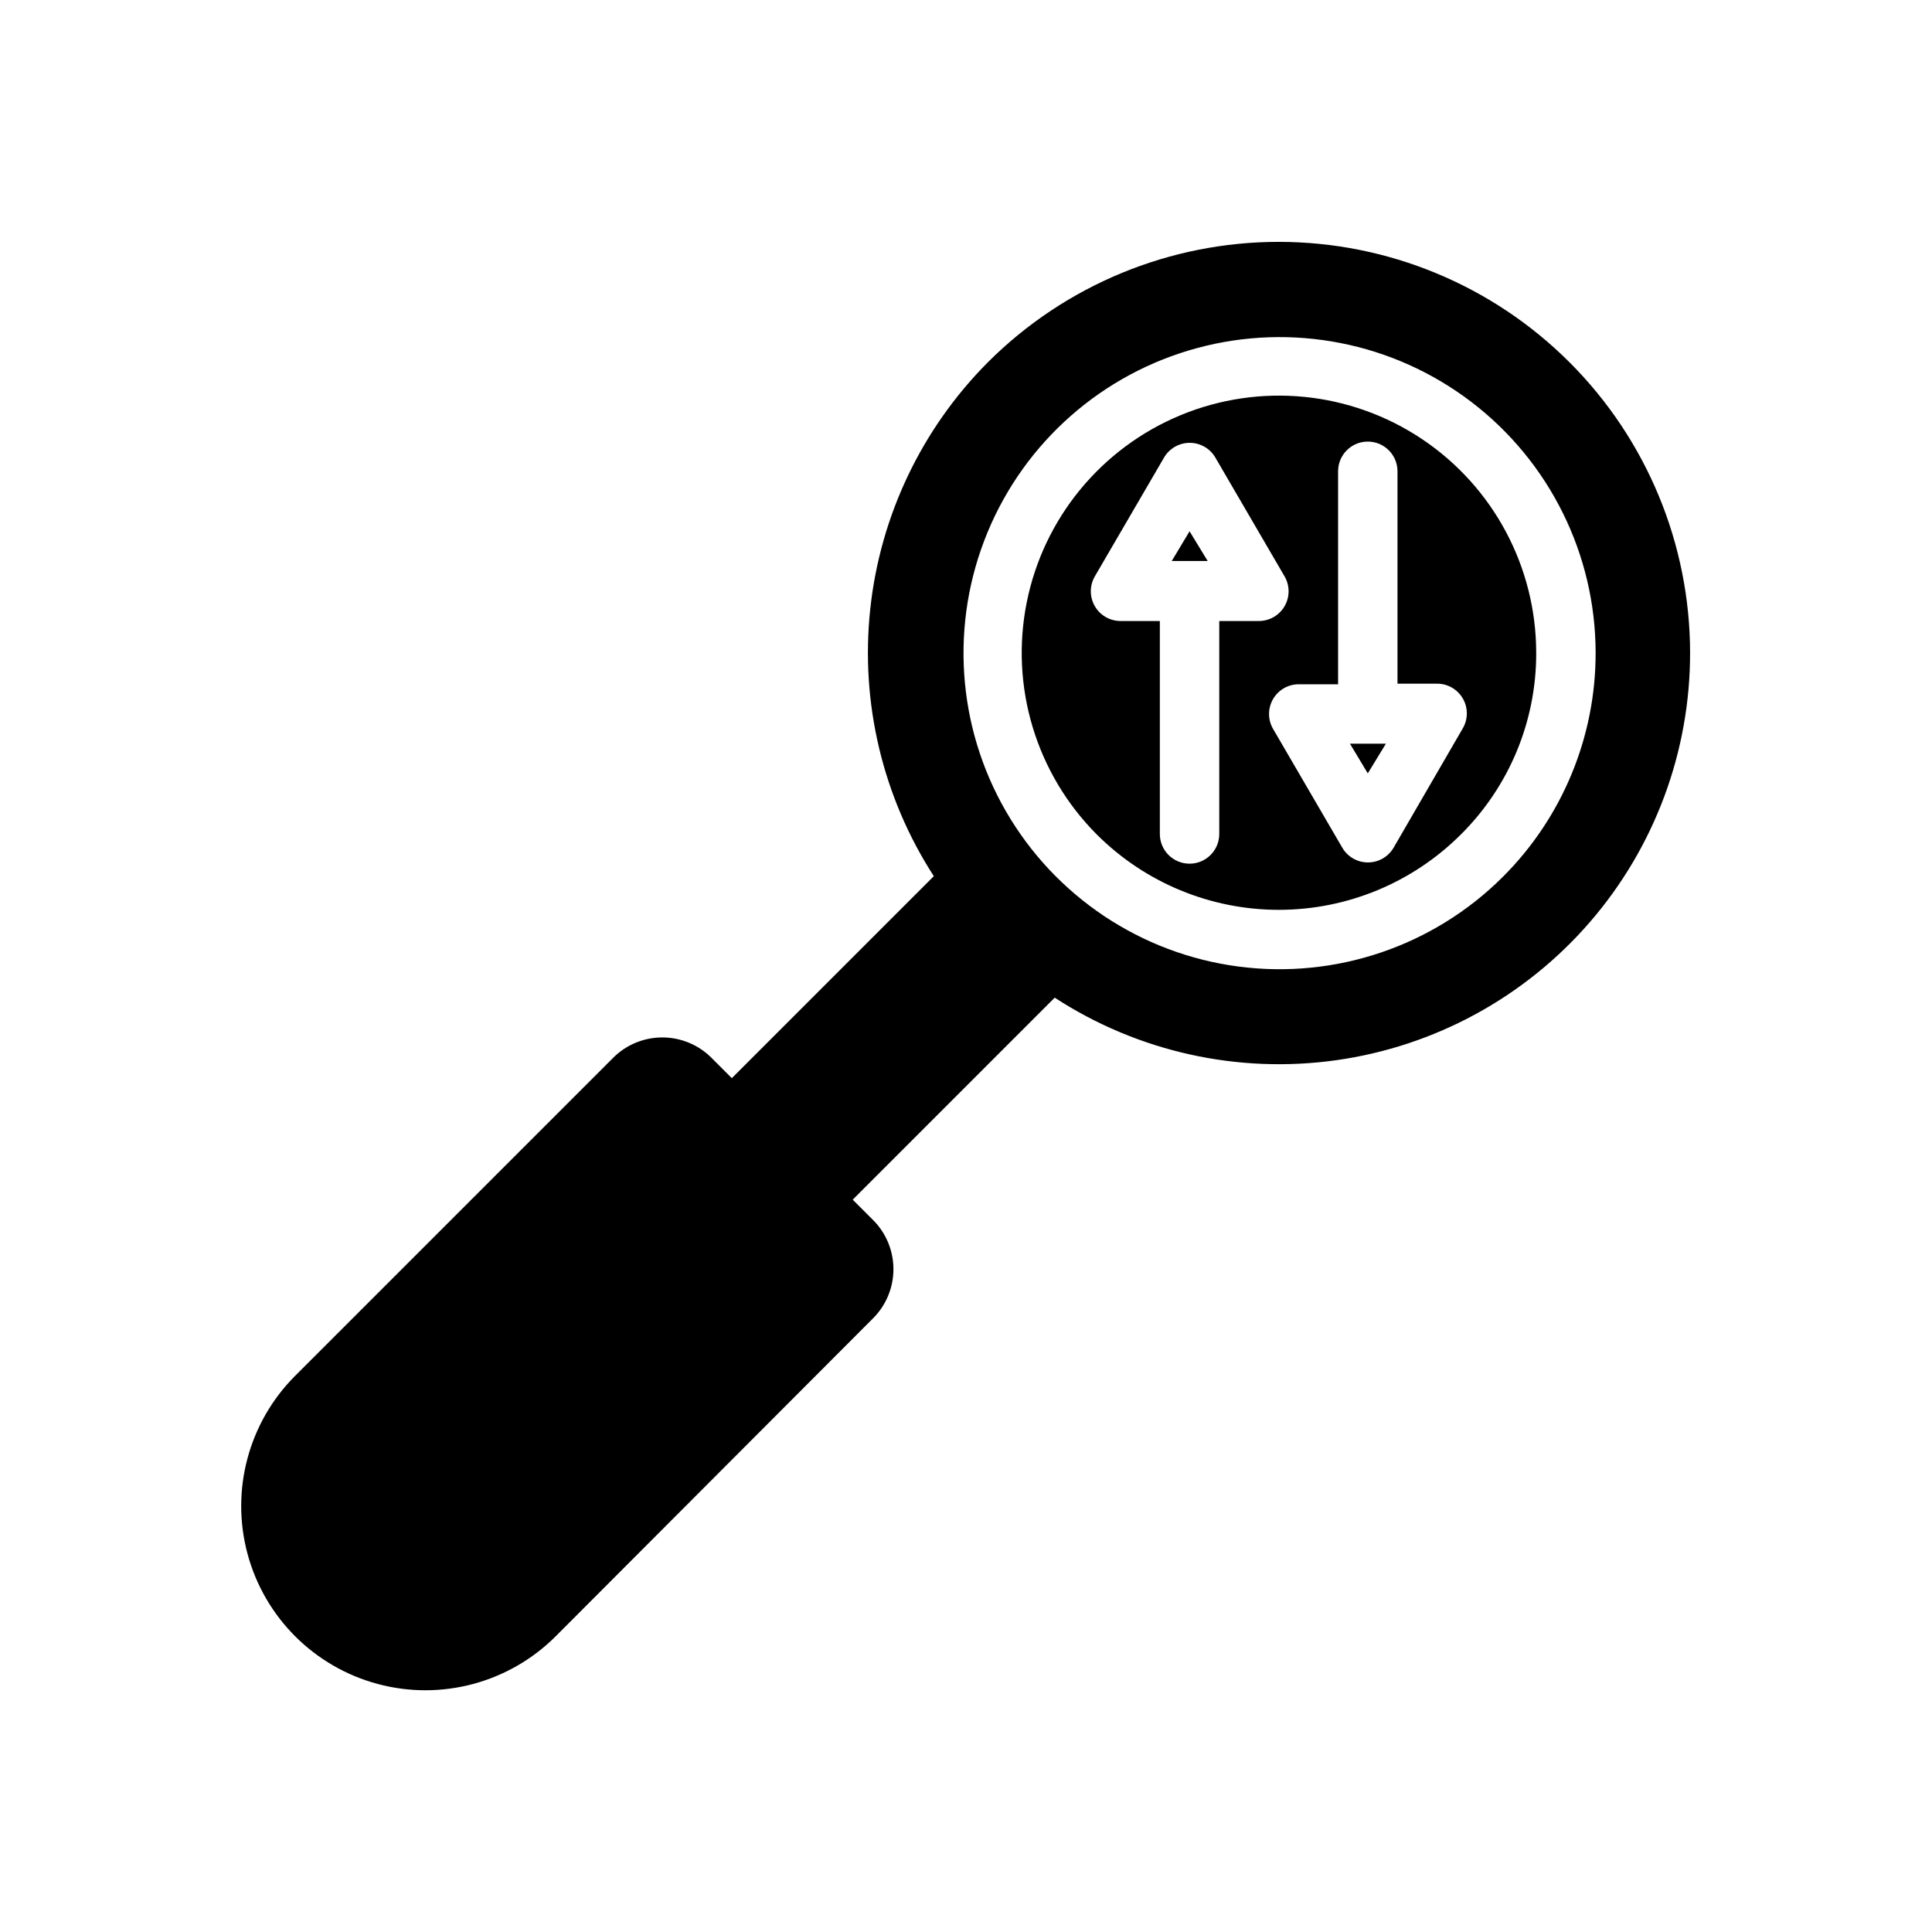 <?xml version="1.0" encoding="UTF-8"?>
<!-- Uploaded to: ICON Repo, www.svgrepo.com, Generator: ICON Repo Mixer Tools -->
<svg width="800px" height="800px" version="1.1" viewBox="144 144 512 512" xmlns="http://www.w3.org/2000/svg">
 <defs>
  <clipPath id="a">
   <path d="m148.09 148.09h452.91v503.81h-452.91z"/>
  </clipPath>
 </defs>
 <g clip-path="url(#a)">
  <path d="m-1527.5-876.77h25.426v25.113h-25.191zm-68.879 86.594h25.191v-25.426h-25.426zm69.117-122.02h25.191l-0.004-26.059h-25.426zm-69.121 60.535h25.191v-25.426h-25.426zm69.117 61.008h25.191v-25.426h-25.426zm-138.23-122.02h25.191v-25.586h-25.426zm217.66-173.89v327.48h0.004c-0.023 4.586-1.852 8.98-5.098 12.223-3.242 3.242-7.637 5.074-12.223 5.094h-237.26c-4.586-0.02-8.98-1.852-12.223-5.094-3.242-3.242-5.074-7.637-5.098-12.223v-327.48c0.023-4.586 1.855-8.98 5.098-12.223 3.242-3.242 7.637-5.074 12.223-5.094h237.26c4.641 0.02 9.082 1.895 12.336 5.203 3.254 3.312 5.047 7.789 4.984 12.43zm-176.73 270.25h0.004c0-4.176-1.66-8.18-4.613-11.133s-6.957-4.609-11.133-4.609h-25.664 0.004c-4.176 0-8.184 1.656-11.133 4.609-2.953 2.953-4.613 6.957-4.613 11.133v25.664c0 4.176 1.66 8.18 4.613 11.133 2.949 2.953 6.957 4.609 11.133 4.609h25.664-0.004c4.176 0 8.18-1.656 11.133-4.609s4.613-6.957 4.613-11.133zm0-61.008h0.004c0-4.176-1.66-8.18-4.613-11.133s-6.957-4.609-11.133-4.609h-25.664 0.004c-4.176 0-8.184 1.656-11.133 4.609-2.953 2.953-4.613 6.957-4.613 11.133v25.664c0 4.176 1.66 8.18 4.613 11.133 2.949 2.953 6.957 4.609 11.133 4.609h25.664-0.004c4.176 0 8.18-1.656 11.133-4.609s4.613-6.957 4.613-11.133zm0-61.008h0.004c0-4.176-1.66-8.18-4.613-11.133s-6.957-4.609-11.133-4.609h-25.664 0.004c-4.176 0-8.184 1.656-11.133 4.609-2.953 2.953-4.613 6.957-4.613 11.133v25.664c0 4.176 1.66 8.18 4.613 11.133 2.949 2.953 6.957 4.609 11.133 4.609h25.664-0.004c4.176 0 8.18-1.656 11.133-4.609s4.613-6.957 4.613-11.133zm69.117 122.02c0-4.176-1.656-8.18-4.609-11.133-2.953-2.953-6.957-4.609-11.133-4.609h-25.664c-4.176 0-8.18 1.656-11.133 4.609s-4.609 6.957-4.609 11.133v25.664c0 4.176 1.656 8.18 4.609 11.133s6.957 4.609 11.133 4.609h25.664c4.176 0 8.18-1.656 11.133-4.609 2.953-2.953 4.609-6.957 4.609-11.133zm0-61.008c0-4.176-1.656-8.18-4.609-11.133-2.953-2.953-6.957-4.609-11.133-4.609h-25.664c-4.176 0-8.18 1.656-11.133 4.609s-4.609 6.957-4.609 11.133v25.664c0 4.176 1.656 8.18 4.609 11.133s6.957 4.609 11.133 4.609h25.664c4.176 0 8.18-1.656 11.133-4.609 2.953-2.953 4.609-6.957 4.609-11.133zm0-61.008c0-4.176-1.656-8.18-4.609-11.133-2.953-2.953-6.957-4.609-11.133-4.609h-25.664c-4.176 0-8.18 1.656-11.133 4.609s-4.609 6.957-4.609 11.133v25.664c0 4.176 1.656 8.18 4.609 11.133s6.957 4.609 11.133 4.609h25.664c4.176 0 8.18-1.656 11.133-4.609 2.953-2.953 4.609-6.957 4.609-11.133zm69.117 122.02c0-4.176-1.656-8.18-4.609-11.133s-6.957-4.609-11.133-4.609h-25.664c-4.176 0-8.18 1.656-11.133 4.609-2.953 2.953-4.609 6.957-4.609 11.133v25.664c0 4.176 1.656 8.18 4.609 11.133 2.953 2.953 6.957 4.609 11.133 4.609h25.664c4.176 0 8.18-1.656 11.133-4.609s4.609-6.957 4.609-11.133zm0-61.008c0-4.176-1.656-8.18-4.609-11.133s-6.957-4.609-11.133-4.609h-25.664c-4.176 0-8.18 1.656-11.133 4.609-2.953 2.953-4.609 6.957-4.609 11.133v25.664c0 4.176 1.656 8.18 4.609 11.133 2.953 2.953 6.957 4.609 11.133 4.609h25.664c4.176 0 8.18-1.656 11.133-4.609s4.609-6.957 4.609-11.133zm0-61.008c0-4.176-1.656-8.18-4.609-11.133s-6.957-4.609-11.133-4.609h-25.664c-4.176 0-8.18 1.656-11.133 4.609-2.953 2.953-4.609 6.957-4.609 11.133v25.664c0 4.176 1.656 8.18 4.609 11.133 2.953 2.953 6.957 4.609 11.133 4.609h25.664c4.176 0 8.18-1.656 11.133-4.609s4.609-6.957 4.609-11.133zm12.121-108.55h0.004c-0.023-4.684-1.898-9.168-5.215-12.473-3.32-3.305-7.812-5.16-12.5-5.16h-183.73 0.004c-4.684 0-9.18 1.855-12.496 5.16-3.32 3.305-5.195 7.789-5.215 12.473v47.23c0.02 4.684 1.895 9.172 5.215 12.473 3.316 3.305 7.812 5.16 12.496 5.16h183.73-0.004c4.688 0 9.18-1.855 12.5-5.16 3.316-3.301 5.191-7.789 5.215-12.473zm-122.17 133.82h25.191v-25.191h-25.426zm106.43-133.82v47.23c-0.043 1.059-0.91 1.891-1.969 1.891h-183.73 0.004c-1.059 0-1.926-0.832-1.969-1.891v-47.23c0.043-1.055 0.91-1.891 1.969-1.891h183.73-0.004c0.566-0.004 1.105 0.234 1.484 0.656 0.375 0.422 0.555 0.988 0.484 1.547zm-55.105 23.617h0.004c0-2.09-0.832-4.09-2.309-5.566s-3.477-2.309-5.566-2.309h-108.24 0.004c-4.348 0-7.871 3.527-7.871 7.875 0 2.086 0.828 4.09 2.305 5.566 1.477 1.473 3.477 2.305 5.566 2.305h108.24-0.004c4.262 0.09 7.82-3.223 8.031-7.481zm46.207 0h0.004c0-2.09-0.828-4.09-2.305-5.566-1.477-1.477-3.481-2.309-5.566-2.309h-27.555c-4.348 0-7.871 3.527-7.871 7.875 0 2.086 0.832 4.09 2.305 5.566 1.477 1.473 3.481 2.305 5.566 2.305h27.555c4.258 0.09 7.816-3.223 8.027-7.481zm-166.81 232.54h25.191v-25.426h-25.426zm0-61.008h25.191v-25.426h-25.426zm932.76-204.67 0.004 267.73c0.086 7.766-6.094 14.152-13.855 14.324h-123.91v6.852c0 4.383-1.742 8.586-4.84 11.688-3.102 3.102-7.309 4.844-11.691 4.844h-208.53c-4.371-0.023-8.555-1.773-11.637-4.871s-4.812-7.289-4.812-11.66v-309.37c0-4.371 1.73-8.562 4.812-11.664 3.082-3.098 7.266-4.848 11.637-4.867h208.85c4.383 0 8.586 1.742 11.688 4.84 3.102 3.102 4.844 7.305 4.844 11.691v6.926h123.91-0.004c7.469 0.164 13.492 6.156 13.699 13.621zm-293.79 233.8 0.004-0.004c0-3.926-1.559-7.688-4.336-10.465-2.773-2.773-6.539-4.336-10.465-4.336h-22.277c-3.926 0-7.688 1.562-10.465 4.336-2.773 2.777-4.332 6.539-4.332 10.465v24.719c0 3.926 1.559 7.688 4.332 10.465 2.777 2.773 6.539 4.332 10.465 4.332h22.277c3.926 0 7.691-1.559 10.465-4.332 2.777-2.777 4.336-6.539 4.336-10.465zm0-57.543 0.004-0.004c0-3.926-1.559-7.691-4.336-10.465-2.773-2.777-6.539-4.336-10.465-4.336h-22.277c-3.926 0-7.688 1.559-10.465 4.336-2.773 2.773-4.332 6.539-4.332 10.465v24.719-0.004c0 3.926 1.559 7.691 4.332 10.465 2.777 2.777 6.539 4.336 10.465 4.336h22.277c3.926 0 7.691-1.559 10.465-4.336 2.777-2.773 4.336-6.539 4.336-10.465zm0-57.543 0.004-0.008c0-3.926-1.559-7.688-4.336-10.465-2.773-2.773-6.539-4.332-10.465-4.332h-22.277c-3.926 0-7.688 1.559-10.465 4.332-2.773 2.777-4.332 6.539-4.332 10.465v24.719c0 3.926 1.559 7.691 4.332 10.465 2.777 2.777 6.539 4.336 10.465 4.336h22.277c3.922-0.023 7.672-1.586 10.445-4.359 2.769-2.769 4.336-6.523 4.356-10.441zm61.008 115.09 0.004-0.008c0-3.926-1.559-7.688-4.336-10.465-2.773-2.773-6.539-4.336-10.465-4.336h-22.277c-3.922 0-7.688 1.562-10.465 4.336-2.773 2.777-4.332 6.539-4.332 10.465v24.719c0 3.926 1.559 7.688 4.332 10.465 2.777 2.773 6.543 4.332 10.465 4.332h22.277c3.926 0 7.691-1.559 10.465-4.332 2.777-2.777 4.336-6.539 4.336-10.465zm0-57.543 0.004-0.008c0-3.926-1.559-7.691-4.336-10.465-2.773-2.777-6.539-4.336-10.465-4.336h-22.277c-3.922 0-7.688 1.559-10.465 4.336-2.773 2.773-4.332 6.539-4.332 10.465v24.719-0.004c0 3.926 1.559 7.691 4.332 10.465 2.777 2.777 6.543 4.336 10.465 4.336h22.277c3.926 0 7.691-1.559 10.465-4.336 2.777-2.773 4.336-6.539 4.336-10.465zm0-57.543 0.004-0.012c0-3.926-1.559-7.688-4.336-10.465-2.773-2.773-6.539-4.332-10.465-4.332h-22.277c-3.922 0-7.688 1.559-10.465 4.332-2.773 2.777-4.332 6.539-4.332 10.465v24.719c0.02 3.918 1.586 7.672 4.356 10.441 2.773 2.773 6.523 4.336 10.441 4.359h22.277c3.926 0 7.691-1.559 10.465-4.336 2.777-2.773 4.336-6.539 4.336-10.465zm61.008 115.09 0.004-0.012c0-3.926-1.559-7.688-4.332-10.465-2.777-2.773-6.543-4.336-10.465-4.336h-22.199c-3.934 0-7.707 1.559-10.496 4.332-2.785 2.773-4.363 6.535-4.383 10.469v24.719c0.02 3.93 1.598 7.695 4.383 10.469 2.789 2.773 6.562 4.328 10.496 4.328h22.199c3.922 0 7.688-1.559 10.465-4.332 2.773-2.777 4.332-6.539 4.332-10.465zm0-57.543 0.004-0.012c0-3.926-1.559-7.691-4.332-10.465-2.777-2.777-6.543-4.336-10.465-4.336h-22.199c-3.934 0-7.707 1.555-10.496 4.328-2.785 2.773-4.363 6.539-4.383 10.473v24.719-0.004c0.02 3.934 1.598 7.699 4.383 10.473 2.789 2.773 6.562 4.328 10.496 4.328h22.199c3.922 0 7.688-1.559 10.465-4.336 2.773-2.773 4.332-6.539 4.332-10.465zm0-57.543 0.004-0.016c0-3.926-1.559-7.688-4.332-10.465-2.777-2.773-6.543-4.332-10.465-4.332h-22.199c-3.934 0-7.707 1.555-10.496 4.328-2.785 2.773-4.363 6.539-4.383 10.469v24.719c0.02 3.934 1.598 7.695 4.383 10.469 2.789 2.773 6.562 4.332 10.496 4.332h22.199c3.922 0 7.688-1.559 10.465-4.336 2.773-2.773 4.332-6.539 4.332-10.465zm10.707-102.34 0.004-0.016c0-4.461-1.777-8.738-4.938-11.883-3.164-3.148-7.449-4.906-11.91-4.883h-161.3c-4.461-0.023-8.746 1.734-11.906 4.883-3.164 3.144-4.941 7.422-4.941 11.883v45.266c-0.105 4.527 1.625 8.906 4.801 12.141 3.172 3.231 7.516 5.043 12.047 5.019h161.61c4.461 0.02 8.746-1.738 11.906-4.883 3.164-3.148 4.941-7.426 4.941-11.887zm145.32-14.719h-122.02v34.242h108.55l0.004-0.016c2.09 0 4.09 0.828 5.566 2.305 1.477 1.477 2.305 3.481 2.305 5.566 0 2.09-0.828 4.09-2.305 5.566-1.477 1.477-3.477 2.305-5.566 2.305h-108.55v29.207h108.55c2.09 0 4.09 0.828 5.566 2.305 1.477 1.477 2.305 3.481 2.305 5.566 0 2.09-0.828 4.09-2.305 5.566-1.477 1.477-3.477 2.305-5.566 2.305h-108.55v29.441h108.55c2.09 0 4.09 0.832 5.566 2.309 1.477 1.477 2.305 3.477 2.305 5.566 0 2.086-0.828 4.09-2.305 5.566-1.477 1.477-3.477 2.305-5.566 2.305h-108.55v29.207h108.55v-0.004c2.09 0 4.09 0.832 5.566 2.309 1.477 1.477 2.305 3.477 2.305 5.566 0 2.086-0.828 4.09-2.305 5.566-1.477 1.477-3.477 2.305-5.566 2.305h-108.55v29.207h108.55v-0.004c2.09 0 4.09 0.832 5.566 2.309 1.477 1.477 2.305 3.477 2.305 5.566 0 2.086-0.828 4.09-2.305 5.566-1.477 1.477-3.477 2.305-5.566 2.305h-108.55v34.32h122.02zm500.03 255.53h20.625v-22.75h-20.625zm-122.88-57.168h20.625v-22.672h-20.625zm122.96 0h20.625v-22.672h-20.625zm-61.48 57.387h20.625v-22.75h-20.625zm0-114.7h20.625v-22.672h-20.625zm0 57.309h20.625v-22.672h-20.625zm-61.48-57.309h20.625v-22.672h-20.625zm193.5-162.87v308.11c0 4.371-1.73 8.562-4.816 11.66-3.082 3.098-7.266 4.852-11.637 4.871h-210.34c-4.387 0-8.59-1.742-11.691-4.844-3.098-3.098-4.84-7.305-4.84-11.688v-308.11c0-4.383 1.742-8.586 4.84-11.688 3.102-3.102 7.305-4.844 11.691-4.844h210.42c4.371 0.023 8.555 1.773 11.641 4.871 3.082 3.098 4.812 7.289 4.812 11.66zm-157.44 253.95v-0.004c0-3.934-1.555-7.703-4.328-10.492-2.773-2.789-6.539-4.363-10.473-4.387h-22.039c-3.961-0.02-7.766 1.539-10.574 4.332-2.805 2.789-4.383 6.586-4.383 10.547v24.48c0 3.949 1.566 7.731 4.356 10.523 2.793 2.789 6.574 4.356 10.523 4.356h22.434c3.934-0.02 7.695-1.598 10.469-4.383 2.773-2.789 4.332-6.562 4.332-10.496zm0-57.387v-0.004c0-3.926-1.559-7.691-4.336-10.465-2.773-2.777-6.539-4.336-10.465-4.336h-22.039c-3.945-0.02-7.738 1.527-10.543 4.305-2.805 2.773-4.394 6.551-4.414 10.496v24.562-0.004c0.02 3.934 1.598 7.699 4.383 10.473 2.789 2.773 6.562 4.328 10.496 4.328h22.434c3.926 0 7.691-1.559 10.465-4.336 2.777-2.773 4.336-6.539 4.336-10.465zm0-57.309v-0.004c0-3.926-1.559-7.688-4.336-10.465-2.773-2.777-6.539-4.336-10.465-4.336h-22.039c-3.945-0.02-7.738 1.527-10.543 4.305-2.805 2.773-4.394 6.551-4.414 10.496v24.562c0.02 3.93 1.598 7.695 4.383 10.469 2.789 2.773 6.562 4.328 10.496 4.328h22.434c3.926 0 7.691-1.559 10.465-4.336 2.777-2.773 4.336-6.539 4.336-10.461zm61.48 114.7v-0.004c0-3.934-1.555-7.703-4.328-10.492-2.773-2.789-6.539-4.363-10.473-4.387h-22.434c-3.945 0-7.731 1.566-10.52 4.359-2.793 2.789-4.359 6.574-4.359 10.52v24.48c0 3.949 1.566 7.731 4.359 10.523 2.789 2.789 6.574 4.356 10.52 4.356h22.434c3.934-0.02 7.699-1.598 10.473-4.383 2.773-2.789 4.328-6.562 4.328-10.496zm0-57.387v-0.004c0-3.926-1.559-7.691-4.336-10.465-2.773-2.777-6.539-4.336-10.465-4.336h-22.434c-3.934 0-7.703 1.559-10.492 4.332-2.789 2.773-4.363 6.535-4.387 10.469v24.562-0.004c0.023 3.934 1.598 7.699 4.387 10.473 2.789 2.773 6.559 4.328 10.492 4.328h22.434c3.926 0 7.691-1.559 10.465-4.336 2.777-2.773 4.336-6.539 4.336-10.465zm0-57.309v-0.004c0-3.926-1.559-7.688-4.336-10.465-2.773-2.777-6.539-4.336-10.465-4.336h-22.434c-3.934 0-7.703 1.559-10.492 4.332-2.789 2.773-4.363 6.535-4.387 10.469v24.562c0.023 3.93 1.598 7.695 4.387 10.469 2.789 2.773 6.559 4.328 10.492 4.328h22.434c3.926 0 7.691-1.559 10.465-4.336 2.777-2.773 4.336-6.539 4.336-10.461zm61.48 114.7v-0.004c0-3.934-1.555-7.703-4.328-10.492-2.773-2.789-6.539-4.363-10.473-4.387h-22.516 0.004c-3.934 0.023-7.695 1.598-10.469 4.387-2.773 2.789-4.332 6.559-4.332 10.492v24.48c0 3.934 1.559 7.707 4.332 10.496 2.773 2.785 6.535 4.363 10.469 4.383h22.516-0.004c3.934-0.02 7.699-1.598 10.473-4.383 2.773-2.789 4.328-6.562 4.328-10.496zm0-57.387v-0.004c0-3.926-1.559-7.691-4.336-10.465-2.773-2.777-6.539-4.336-10.465-4.336h-22.516 0.004c-3.926 0-7.691 1.559-10.465 4.336-2.777 2.773-4.336 6.539-4.336 10.465v24.562-0.004c0 3.926 1.559 7.691 4.336 10.465 2.773 2.777 6.539 4.336 10.465 4.336h22.516-0.004c3.926 0 7.691-1.559 10.465-4.336 2.777-2.773 4.336-6.539 4.336-10.465zm0-57.309v-0.004c0-3.926-1.559-7.688-4.336-10.465-2.773-2.777-6.539-4.336-10.465-4.336h-22.516 0.004c-3.926 0-7.691 1.559-10.465 4.336-2.777 2.777-4.336 6.539-4.336 10.465v24.562c0 3.922 1.559 7.688 4.336 10.461 2.773 2.777 6.539 4.336 10.465 4.336h22.516-0.004c3.922-0.02 7.672-1.586 10.445-4.356 2.769-2.773 4.336-6.523 4.356-10.441zm10.707-102.34v-0.004c-0.02-4.367-1.742-8.555-4.801-11.668-3.055-3.117-7.207-4.918-11.574-5.019h-162.87c-4.469 0-8.754 1.773-11.914 4.934-3.156 3.156-4.934 7.441-4.934 11.91v44.949c-0.02 4.481 1.746 8.789 4.906 11.965 3.164 3.176 7.461 4.961 11.941 4.961h162.87c4.461 0 8.738-1.777 11.883-4.938 3.148-3.164 4.906-7.449 4.887-11.91zm-15.742 0v44.949l-0.004-0.004c0.004 0.578-0.445 1.059-1.023 1.102h-162.48c-0.609 0-1.102-0.492-1.102-1.102v-44.949c0-0.609 0.492-1.102 1.102-1.102h162.87c0.379-0.047 0.75 0.125 0.965 0.438 0.215 0.312 0.238 0.723 0.059 1.059zm-47.23 22.434-0.004-0.004c0-2.086-0.828-4.09-2.305-5.566-1.477-1.477-3.481-2.305-5.566-2.305h-95.645c-4.348 0-7.875 3.523-7.875 7.871 0 2.09 0.832 4.09 2.309 5.566 1.473 1.477 3.477 2.309 5.566 2.309h96.195c4.258 0 7.742-3.383 7.871-7.637zm41.094 0-0.008-0.004c0-2.086-0.828-4.09-2.305-5.566-1.477-1.477-3.477-2.305-5.566-2.305h-24.48c-4.348 0-7.871 3.523-7.871 7.871 0 2.09 0.828 4.09 2.305 5.566 1.477 1.477 3.477 2.309 5.566 2.309h24.48c2.141 0.148 4.25-0.582 5.844-2.023 1.59-1.441 2.519-3.469 2.582-5.613zm-147.84 218.21h20.625v-22.75h-20.625zm122.96-114.7h20.625v-22.672h-20.625zm147.21-118.08v199.71c0.016 1.328-0.336 2.637-1.023 3.777l-24.48 44.398c-1.391 2.477-4.008 4.008-6.848 4.016-2.871 0.023-5.523-1.516-6.93-4.016l-24.402-44.164c-0.625-1.16-0.953-2.457-0.945-3.777v-199.71 0.004c-0.168-8.758 3.144-17.223 9.211-23.539 6.062-6.316 14.387-9.969 23.145-10.156 8.734 0.207 17.035 3.856 23.094 10.152 6.059 6.293 9.387 14.727 9.258 23.461zm-48.414-4.41 0.004 0.004c10.312 4.094 21.801 4.094 32.117 0-0.75-3.688-2.703-7.019-5.551-9.469-2.852-2.453-6.438-3.887-10.195-4.074-3.871 0.074-7.606 1.477-10.57 3.969-2.965 2.492-4.984 5.926-5.723 9.73zm-0.551 198.85c2.84 0.969 5.766 1.656 8.738 2.047v-182.39c-2.961-0.41-5.883-1.07-8.738-1.965zm25.113 17.949c-2.82 0.34-5.66 0.523-8.5 0.551-2.844-0.027-5.68-0.211-8.504-0.551l8.5 15.352zm7.871-200.27v0.004c-2.852 0.895-5.773 1.555-8.738 1.965v182.39c2.973-0.402 5.898-1.086 8.738-2.047zm428.32 105.8h20.625v-22.672h-20.309zm61.402 114.62h20.625v-22.672h-20.309zm-61.402-57.309h20.625v-22.672h-20.309zm-61.48 57.309h20.625v-22.672h-20.309zm122.88-57.309h20.625v-22.672h-20.309zm-122.88 0h20.625v-22.672h-20.309zm61.48 57.309h20.625v-22.672h-20.309zm-61.48-114.62h20.625v-22.672h-20.309zm122.88 0h20.625v-22.672h-20.309zm70.848-162.87v308.11c0 4.383-1.738 8.586-4.84 11.688-3.102 3.102-7.305 4.844-11.691 4.844h-210.34c-4.375-0.023-8.57-1.77-11.664-4.867-3.098-3.094-4.844-7.289-4.867-11.664v-308.11c0.023-4.379 1.77-8.57 4.867-11.668 3.094-3.094 7.289-4.844 11.664-4.863h210.42c4.41 0 8.641 1.762 11.742 4.898 3.106 3.133 4.828 7.379 4.789 11.789zm-157.44 253.95h0.004c0-3.934-1.559-7.707-4.332-10.492-2.773-2.789-6.535-4.367-10.469-4.387h-22.121c-3.93 0.02-7.695 1.598-10.469 4.387-2.773 2.785-4.328 6.559-4.328 10.492v24.48c0 3.926 1.559 7.691 4.332 10.465 2.777 2.777 6.539 4.336 10.465 4.336h22.516c3.926 0 7.688-1.559 10.465-4.336 2.773-2.773 4.332-6.539 4.332-10.465zm0-57.387h0.004c0-3.926-1.559-7.691-4.336-10.465-2.777-2.777-6.539-4.336-10.465-4.336h-22.121c-3.926 0-7.688 1.559-10.465 4.336-2.773 2.773-4.332 6.539-4.332 10.465v24.562-0.004c0 3.926 1.559 7.691 4.332 10.465 2.777 2.777 6.539 4.336 10.465 4.336h22.516c3.926 0 7.688-1.559 10.465-4.336 2.773-2.773 4.332-6.539 4.332-10.465zm0-57.309h0.004c0-3.926-1.559-7.691-4.336-10.465-2.777-2.777-6.539-4.336-10.465-4.336h-22.121c-3.926 0-7.688 1.559-10.465 4.336-2.773 2.773-4.332 6.539-4.332 10.465v24.562-0.004c0 3.926 1.559 7.691 4.332 10.465 2.777 2.777 6.539 4.336 10.465 4.336h22.516c3.926 0 7.688-1.559 10.465-4.336 2.773-2.773 4.332-6.539 4.332-10.465zm61.48 114.7h0.004c0-3.945-1.57-7.731-4.359-10.523-2.789-2.789-6.574-4.356-10.52-4.356h-22.043c-3.93 0.02-7.695 1.598-10.469 4.387-2.773 2.785-4.328 6.559-4.328 10.492v24.48c0 3.926 1.559 7.691 4.332 10.465 2.777 2.777 6.539 4.336 10.465 4.336h22.438c3.93 0 7.703-1.559 10.492-4.332 2.785-2.773 4.363-6.535 4.383-10.469zm0-57.387h0.004c-0.023-3.934-1.598-7.699-4.387-10.473-2.789-2.773-6.559-4.328-10.492-4.328h-22.043c-3.926 0-7.688 1.559-10.465 4.336-2.773 2.773-4.332 6.539-4.332 10.465v24.562-0.004c0 3.926 1.559 7.691 4.332 10.465 2.777 2.777 6.539 4.336 10.465 4.336h22.438c3.93 0 7.703-1.559 10.492-4.332 2.785-2.773 4.363-6.535 4.383-10.469zm0-57.309h0.004c-0.023-3.934-1.598-7.699-4.387-10.473-2.789-2.769-6.559-4.328-10.492-4.328h-22.043c-3.926 0-7.688 1.559-10.465 4.336-2.773 2.773-4.332 6.539-4.332 10.465v24.562-0.004c0 3.926 1.559 7.691 4.332 10.465 2.777 2.777 6.539 4.336 10.465 4.336h22.438c3.93 0 7.703-1.559 10.492-4.332 2.785-2.773 4.363-6.535 4.383-10.469zm61.402 114.7h0.004c0-3.934-1.559-7.707-4.332-10.492-2.773-2.789-6.535-4.367-10.469-4.387h-22.043c-3.945 0-7.731 1.566-10.52 4.356-2.789 2.793-4.359 6.578-4.359 10.523v24.48c0.023 3.934 1.598 7.695 4.387 10.469 2.789 2.773 6.562 4.332 10.492 4.332h22.438c3.922 0 7.688-1.559 10.465-4.336 2.773-2.773 4.332-6.539 4.332-10.465zm0-57.387h0.004c0-3.926-1.562-7.691-4.336-10.465-2.777-2.777-6.539-4.336-10.465-4.336h-22.043c-3.93 0-7.703 1.555-10.492 4.328-2.789 2.773-4.363 6.539-4.387 10.473v24.562-0.004c0.023 3.934 1.598 7.695 4.387 10.469 2.789 2.773 6.562 4.332 10.492 4.332h22.438c3.922 0 7.688-1.559 10.465-4.336 2.773-2.773 4.332-6.539 4.332-10.465zm0-57.309h0.004c0-3.926-1.562-7.691-4.336-10.465-2.777-2.777-6.539-4.336-10.465-4.336h-22.043c-3.93 0-7.703 1.559-10.492 4.328-2.789 2.773-4.363 6.539-4.387 10.473v24.562-0.004c0.023 3.934 1.598 7.695 4.387 10.469 2.789 2.773 6.562 4.332 10.492 4.332h22.438c3.922 0 7.688-1.559 10.465-4.336 2.773-2.773 4.332-6.539 4.332-10.465zm10.785-102.34c-0.078-4.348-1.836-8.492-4.902-11.574-3.066-3.082-7.203-4.859-11.547-4.957h-162.88c-4.465 0-8.75 1.773-11.91 4.934-3.16 3.156-4.934 7.441-4.934 11.91v44.949c-0.023 4.481 1.742 8.789 4.906 11.965 3.16 3.176 7.457 4.961 11.938 4.961h162.88c4.465 0 8.75-1.773 11.91-4.934 3.16-3.16 4.934-7.445 4.934-11.914zm-15.742 0v44.949c0 0.605-0.492 1.102-1.102 1.102h-162.48c-0.609 0-1.102-0.496-1.102-1.102v-44.949c0-0.609 0.492-1.105 1.102-1.105h162.88c0.418-0.059 0.836 0.129 1.07 0.48 0.234 0.355 0.246 0.809 0.031 1.176zm-47.23 22.434c0-2.086-0.832-4.09-2.309-5.566-1.477-1.477-3.477-2.305-5.566-2.305h-95.723c-4.348 0-7.871 3.523-7.871 7.871 0 2.086 0.828 4.09 2.305 5.566 1.477 1.477 3.477 2.305 5.566 2.305h96.273c4.199 0.008 7.664-3.285 7.875-7.477zm41.094 0h-0.004c0-2.086-0.828-4.09-2.305-5.566-1.477-1.477-3.481-2.305-5.566-2.305h-23.934c-4.344 0-7.871 3.523-7.871 7.871 0 2.086 0.832 4.09 2.305 5.566 1.477 1.477 3.481 2.305 5.566 2.305h24.484c4.199 0.008 7.66-3.285 7.871-7.477zm201.92 94.465h-0.004c-0.02 19.965-7.969 39.109-22.094 53.219s-33.273 22.039-53.242 22.039c-19.789-0.168-38.719-8.113-52.699-22.121-13.977-14.008-21.883-32.953-22.008-52.742 0.023-19.953 7.957-39.086 22.066-53.191 14.109-14.109 33.238-22.047 53.191-22.066 19.969 0 39.117 7.926 53.242 22.039 14.125 14.109 22.074 33.25 22.094 53.219zm-53.215 14.957c0-9.523-5.59-15.742-16.375-19.836l-1.258-0.551-0.004-0.004c-3.695-1.082-7.144-2.871-10.156-5.273-1.738-1.527-2.719-3.746-2.676-6.062-0.039-2.383 0.934-4.672 2.676-6.297 2.336-2.117 5.434-3.195 8.582-2.992 0.938-0.156 1.895-0.156 2.832 0 3.891 0.285 7.652 1.531 10.941 3.621l3.07-8.973c-4.297-2.387-9.098-3.734-14.012-3.938v-11.492h-10.863v13.227c-4.133 0.992-7.812 3.352-10.441 6.691-2.629 3.344-4.055 7.477-4.043 11.727 0 7.164 4.644 13.305 14.484 17.633v0.004c1.066 0.613 2.203 1.086 3.387 1.414 2.742 0.992 5.383 2.258 7.871 3.781 2.969 1.824 4.738 5.094 4.644 8.578-0.062 3.258-1.824 6.246-4.644 7.871-2.633 1.414-5.598 2.094-8.582 1.969-0.934 0.172-1.895 0.172-2.832 0-4.719-0.562-9.262-2.144-13.305-4.644l-3.07 9.289c5.023 2.777 10.637 4.312 16.375 4.488v12.438h11.414v-12.91c4.66-0.621 8.926-2.941 11.977-6.516 3.051-3.574 4.672-8.152 4.555-12.848zm-295.52 770.12h20.625v-22.672h-20.625zm122.88-57.309h20.625v-22.672h-20.625zm-61.402-57.309h20.625v-22.672h-20.625zm61.402 0h20.625v-22.672h-20.625zm-122.88 0h20.625v-22.672h-20.625zm122.88 114.62h20.625v-22.672h-20.625zm-122.88-57.309h20.625v-22.672h-20.625zm154.29-182.87v44.949c0 0.605-0.496 1.102-1.105 1.102h-162.87c-0.609 0-1.102-0.496-1.102-1.102v-44.949c0-0.609 0.492-1.102 1.102-1.102h162.87c0.293 0 0.574 0.113 0.781 0.32 0.207 0.207 0.324 0.488 0.324 0.781zm-47.23 22.434h-0.004c0-2.086-0.828-4.09-2.305-5.566s-3.481-2.305-5.566-2.305h-96.117c-4.348 0-7.871 3.523-7.871 7.871 0 2.09 0.828 4.09 2.305 5.566 1.477 1.477 3.477 2.305 5.566 2.305h96.273c2.117 0 4.141-0.848 5.625-2.359 1.48-1.512 2.289-3.555 2.246-5.668zm41.094 0h-0.004c0-2.086-0.832-4.09-2.309-5.566-1.477-1.477-3.477-2.305-5.566-2.305h-24.324c-4.348 0-7.871 3.523-7.871 7.871 0 2.09 0.828 4.09 2.305 5.566 1.477 1.477 3.481 2.305 5.566 2.305h24.484c2.113 0 4.141-0.848 5.621-2.359 1.48-1.512 2.293-3.555 2.25-5.668zm45.184-59.75v308.11l-0.004 0.004c0 4.383-1.742 8.59-4.84 11.688-3.102 3.102-7.305 4.844-11.691 4.844h-210.26c-4.371-0.02-8.555-1.773-11.637-4.871-3.086-3.098-4.816-7.289-4.816-11.66v-308.11c0-4.371 1.73-8.562 4.816-11.66 3.082-3.098 7.266-4.848 11.637-4.871h210.42c4.387 0 8.59 1.742 11.691 4.844 3.102 3.102 4.84 7.305 4.84 11.688zm-157.44 253.95h-0.004c0-3.934-1.555-7.703-4.328-10.492-2.773-2.789-6.539-4.363-10.469-4.387h-22.043c-3.934 0.023-7.695 1.598-10.469 4.387-2.773 2.789-4.332 6.559-4.332 10.492v24.48c0 3.926 1.562 7.691 4.336 10.465 2.777 2.777 6.539 4.336 10.465 4.336h22.516c3.922 0 7.688-1.559 10.465-4.336 2.773-2.773 4.332-6.539 4.332-10.465zm0-57.387h-0.004c0-3.926-1.559-7.691-4.332-10.465-2.777-2.777-6.539-4.336-10.465-4.336h-22.043c-3.926 0-7.688 1.559-10.465 4.336-2.773 2.773-4.336 6.539-4.336 10.465v24.562-0.004c0 3.926 1.562 7.691 4.336 10.465 2.777 2.777 6.539 4.336 10.465 4.336h22.516c3.922 0 7.688-1.559 10.465-4.336 2.773-2.773 4.332-6.539 4.332-10.465zm0-57.309h-0.004c0-3.926-1.559-7.688-4.332-10.465-2.777-2.777-6.539-4.336-10.465-4.336h-22.043c-3.926 0-7.688 1.559-10.465 4.336-2.773 2.777-4.336 6.539-4.336 10.465v24.562c0 3.922 1.562 7.688 4.336 10.461 2.777 2.777 6.539 4.336 10.465 4.336h22.516c3.922 0 7.688-1.559 10.465-4.336 2.773-2.773 4.332-6.539 4.332-10.461zm61.48 114.7h-0.004c0-3.945-1.566-7.731-4.356-10.52-2.793-2.793-6.574-4.359-10.52-4.359h-21.965c-3.934 0.023-7.695 1.598-10.469 4.387-2.773 2.789-4.332 6.559-4.332 10.492v24.48c0 3.926 1.562 7.691 4.336 10.465 2.777 2.777 6.539 4.336 10.465 4.336h22.434c3.934 0 7.707-1.555 10.496-4.328 2.785-2.773 4.363-6.539 4.383-10.473zm0-57.387h-0.004c-0.02-3.934-1.598-7.695-4.383-10.469-2.789-2.773-6.562-4.332-10.492-4.332h-21.965c-3.926 0-7.688 1.559-10.465 4.336-2.773 2.773-4.336 6.539-4.336 10.465v24.562-0.004c0 3.926 1.562 7.691 4.336 10.465 2.777 2.777 6.539 4.336 10.465 4.336h22.434c3.934 0 7.707-1.555 10.496-4.328 2.785-2.773 4.363-6.539 4.383-10.473zm0-57.309h-0.004c-0.02-3.934-1.598-7.695-4.383-10.469-2.789-2.773-6.562-4.332-10.492-4.332h-21.965c-3.926 0-7.688 1.559-10.465 4.336-2.773 2.777-4.336 6.539-4.336 10.465v24.562c0 3.922 1.562 7.688 4.336 10.461 2.777 2.777 6.539 4.336 10.465 4.336h22.434c3.934 0 7.707-1.555 10.496-4.328 2.785-2.773 4.363-6.539 4.383-10.469zm61.402 114.7h-0.004c0.004-3.852-1.488-7.555-4.16-10.332-2.672-2.773-6.316-4.402-10.168-4.547h-22.434c-3.945 0-7.731 1.566-10.52 4.359-2.789 2.789-4.359 6.574-4.359 10.52v24.48c0.023 3.934 1.598 7.699 4.387 10.473 2.789 2.773 6.559 4.328 10.492 4.328h22.434c3.926 0 7.691-1.559 10.465-4.336 2.777-2.773 4.336-6.539 4.336-10.465zm0-57.387h-0.004c0-3.926-1.559-7.691-4.332-10.465-2.777-2.777-6.543-4.336-10.465-4.336h-21.965c-3.934 0-7.703 1.559-10.492 4.332-2.789 2.773-4.363 6.535-4.387 10.469v24.562-0.004c0.023 3.934 1.598 7.699 4.387 10.473 2.789 2.773 6.559 4.328 10.492 4.328h22.434c3.926 0 7.691-1.559 10.465-4.336 2.777-2.773 4.336-6.539 4.336-10.465zm0-57.309h-0.004c0-3.926-1.559-7.688-4.332-10.465-2.777-2.777-6.543-4.336-10.465-4.336h-21.965c-3.934 0-7.703 1.559-10.492 4.332-2.789 2.773-4.363 6.535-4.387 10.469v24.562c0.023 3.93 1.598 7.695 4.387 10.469 2.789 2.773 6.559 4.328 10.492 4.328h22.434c3.926 0 7.691-1.559 10.465-4.336 2.777-2.773 4.336-6.539 4.336-10.461zm10.785-101.94h-0.004c0.062-4.43-1.617-8.703-4.684-11.902-3.062-3.195-7.262-5.059-11.691-5.18h-162.87c-4.469 0-8.754 1.773-11.91 4.934-3.16 3.156-4.934 7.441-4.934 11.91v44.949c-0.023 4.481 1.742 8.789 4.902 11.965 3.164 3.176 7.461 4.961 11.941 4.961h162.87c4.469 0 8.754-1.773 11.914-4.934 3.16-3.16 4.934-7.445 4.934-11.914zm-108.09 182.87h20.625v-22.672h-20.625zm0 57.309h20.625v-22.672h-20.625zm286.78-123.43c-0.02 19.953-7.957 39.082-22.066 53.191-14.109 14.105-33.238 22.043-53.191 22.062-19.953-0.02-39.082-7.957-53.191-22.062-14.109-14.109-22.043-33.238-22.062-53.191 0.02-19.953 7.953-39.086 22.062-53.191 14.109-14.109 33.238-22.047 53.191-22.066 19.953 0.02 39.082 7.957 53.191 22.066 14.109 14.105 22.047 33.238 22.066 53.191zm-70.848 6.141v-0.395l25.977-44.715h-11.492l-11.098 21.492c-2.992 5.902-5.668 11.02-7.871 15.742-2.441-5.434-4.723-10.156-7.871-15.742l-10.863-21.492h-11.418l24.48 44.871h-11.492v9.84h11.492v2.676h-11.492v9.367h11.492v11.574h10.078v-11.336h12.988v-9.367h-12.988v-2.914h12.988v-9.445zm-2192.8 1398.2c-1.199 0.043-2.164 1.004-2.203 2.203 0 1.219 0.988 2.207 2.203 2.207 0.594 0.02 1.164-0.203 1.586-0.621 0.418-0.418 0.641-0.992 0.621-1.586 0-0.582-0.234-1.145-0.648-1.559-0.414-0.41-0.973-0.645-1.559-0.645zm56.285-56.285c-1.199 0.043-2.164 1.004-2.203 2.203 0 2.441 4.41 2.441 4.41 0h-0.004c0-0.582-0.23-1.145-0.645-1.559-0.414-0.41-0.973-0.645-1.559-0.645zm-112.1 0.473c-0.59-0.023-1.164 0.203-1.582 0.621-0.418 0.418-0.645 0.992-0.621 1.582 0 1.219 0.988 2.207 2.203 2.207 1.199-0.043 2.164-1.004 2.207-2.207 0-0.582-0.234-1.145-0.648-1.559-0.414-0.41-0.973-0.645-1.559-0.645zm341.25-116.35v28.734-0.004c-0.016 3.113-0.855 6.164-2.43 8.848-1.578 2.68-3.836 4.898-6.547 6.426 0.121 1.23 0.121 2.469 0 3.699v196.8c0.023 4.559-1.777 8.934-5 12.16-3.223 3.223-7.602 5.023-12.16 5h-357.86c-4.555 0.023-8.934-1.777-12.156-5-3.223-3.227-5.023-7.602-5.004-12.16v-196.8c-0.117-1.23-0.117-2.469 0-3.699-2.707-1.527-4.965-3.746-6.543-6.426-1.574-2.684-2.414-5.734-2.43-8.848v-28.734 0.004c0-4.656 1.848-9.121 5.141-12.414 3.293-3.293 7.758-5.141 12.414-5.141h53.766v-32.355c0-8.281 3.262-16.234 9.082-22.125 5.82-5.894 13.73-9.258 22.012-9.363 8.352 0 16.359 3.32 22.266 9.223 5.906 5.906 9.223 13.914 9.223 22.266v32.355h142.41v-32.355c0-8.352 3.316-16.359 9.223-22.266 5.902-5.902 13.914-9.223 22.266-9.223 8.281 0.105 16.191 3.469 22.012 9.363 5.82 5.891 9.082 13.844 9.082 22.125v32.355h53.766c4.641 0.02 9.086 1.879 12.363 5.168 3.273 3.289 5.113 7.742 5.113 12.387zm-51.957 169.01-47.23-55.105c-0.773-4.113-2.957-7.828-6.176-10.5-3.219-2.676-7.273-4.141-11.457-4.141-4.269 0.008-8.395 1.543-11.629 4.332-3.238 2.785-5.367 6.641-6.004 10.859l-28.652 44.477h-0.004c-3.012-2.07-6.578-3.195-10.234-3.227-3.633 0.035-7.168 1.16-10.152 3.227l-28.262-44.082c-0.641-4.242-2.777-8.113-6.027-10.918-3.25-2.801-7.394-4.344-11.684-4.352-4.281 0.008-8.418 1.559-11.652 4.359-3.238 2.805-5.359 6.676-5.984 10.91l-28.418 44.242c-2.996-2.106-6.57-3.231-10.23-3.227-3.641-0.008-7.191 1.117-10.156 3.227l-28.023-43.848c-0.641-4.223-2.769-8.074-6.004-10.863-3.234-2.785-7.359-4.32-11.629-4.328-4.762 0-9.328 1.891-12.691 5.254-3.367 3.367-5.258 7.934-5.258 12.691 0 4.762 1.891 9.328 5.258 12.691 3.363 3.367 7.93 5.258 12.691 5.258 3.637 0.008 7.188-1.121 10.152-3.227l28.023 43.848h0.004c0.637 4.219 2.766 8.074 6.004 10.859 3.234 2.789 7.359 4.324 11.629 4.332 4.297 0.102 8.492-1.344 11.816-4.078 3.32-2.731 5.555-6.562 6.289-10.801l28.418-44.242v0.004c2.984 2.07 6.523 3.191 10.152 3.227 3.656-0.031 7.223-1.156 10.234-3.227l28.262 44.082c0.492 4.305 2.523 8.285 5.723 11.207 3.195 2.922 7.344 4.59 11.676 4.695 4.289-0.008 8.434-1.555 11.684-4.356s5.387-6.676 6.027-10.918l28.652-44.477c2.965 2.117 6.516 3.246 10.156 3.227 4.211-0.023 8.281-1.527 11.492-4.25l41.012 48.02h0.004c1.512 1.77 3.731 2.777 6.059 2.754 1.863 0.051 3.668-0.629 5.039-1.887 1.816-1.332 2.981-3.375 3.191-5.617 0.207-2.242-0.551-4.469-2.09-6.113zm36.211-169.33c0-0.48-0.191-0.941-0.527-1.281-0.34-0.336-0.801-0.527-1.281-0.527h-53.766v12.281-0.004c0 2.09-0.832 4.094-2.305 5.566-1.477 1.477-3.481 2.309-5.566 2.309h-46.762c-4.348 0-7.871-3.527-7.871-7.875v-11.965h-141.7v12.281c0 2.09-0.828 4.09-2.305 5.566-1.477 1.477-3.477 2.305-5.566 2.305h-46.445c-4.348 0-7.871-3.523-7.871-7.871v-12.281h-53.766c-1 0-1.809 0.812-1.809 1.812v28.734-0.004c0.039 0.984 0.824 1.773 1.809 1.812h374.23c0.984-0.039 1.773-0.828 1.812-1.812zm-100.76 115.56c-1.215 0-2.203 0.988-2.203 2.203 0.039 1.199 1.004 2.164 2.203 2.203 1.219 0 2.207-0.984 2.207-2.203-0.125-1.109-1.09-1.938-2.207-1.887zm-56.52 56.441c-1.23 0.043-2.207 1.055-2.203 2.285 0.039 1.199 1.004 2.16 2.203 2.203 1.219 0 2.203-0.988 2.203-2.203-0.125-1.188-1.172-2.062-2.359-1.969zm99.582-873.79c-12.789-12.816-30.152-20.012-48.258-19.996-18.078-0.004-35.414 7.191-48.176 19.996-12.867 12.75-20.07 30.141-19.996 48.254-0.055 18.09 7.148 35.445 19.996 48.176 12.734 12.848 30.09 20.051 48.176 19.996 18.113 0.059 35.492-7.144 48.258-19.996 12.797-12.797 19.984-30.156 19.984-48.254s-7.188-35.457-19.984-48.254zm60.773 48.254h-0.004c0.078 28.906-11.434 56.637-31.961 76.988-20.418 20.465-48.156 31.941-77.066 31.883-21.066 0.027-41.691-6.07-59.355-17.555l-53.531 53.531 5.434 5.434v-0.004c3.469 3.434 5.422 8.109 5.434 12.988-0.012 4.879-1.965 9.555-5.434 12.988l-84.152 84.312c-9.152 9.184-21.59 14.34-34.559 14.324-12.941 0.012-25.352-5.148-34.477-14.324-9.16-9.156-14.305-21.574-14.305-34.52 0-12.949 5.144-25.367 14.305-34.52l84.309-84.309c3.449-3.434 8.121-5.359 12.988-5.359s9.539 1.926 12.988 5.359l5.434 5.434 53.531-53.531h-0.004c-13.527-20.941-19.477-45.887-16.855-70.676 2.621-24.793 13.656-47.941 31.262-65.59 20.352-20.527 48.082-32.039 76.988-31.961 28.934-0.09 56.691 11.422 77.066 31.961 20.539 20.375 32.051 48.137 31.961 77.066zm-49.594-59.434h-0.004c-15.781-15.695-37.137-24.504-59.395-24.504-22.258 0-43.609 8.809-59.395 24.504-15.77 15.754-24.605 37.145-24.559 59.434-0.016 22.238 8.82 43.566 24.559 59.277 15.73 15.758 37.09 24.598 59.355 24.559 22.293 0.051 43.68-8.789 59.434-24.559 15.695-15.781 24.508-37.137 24.508-59.395 0-22.258-8.812-43.613-24.508-59.395zm1372.1 59.355h-0.004c0.09 28.93-11.422 56.691-31.961 77.066-20.375 20.539-48.133 32.051-77.066 31.961-21.082 0.055-41.719-6.074-59.355-17.633l-53.531 53.531 5.434 5.434v-0.004c3.434 3.453 5.359 8.121 5.359 12.988 0 4.867-1.926 9.539-5.359 12.988l-84.152 84.312c-9.152 9.184-21.59 14.34-34.559 14.324-12.941 0.012-25.352-5.148-34.477-14.324-9.16-9.156-14.305-21.574-14.305-34.52 0-12.949 5.144-25.367 14.305-34.52l84.309-84.309c3.5-3.34 8.152-5.203 12.988-5.203s9.488 1.863 12.988 5.203l5.434 5.434 53.531-53.531h-0.004c-13.527-20.941-19.477-45.887-16.855-70.676 2.621-24.793 13.656-47.941 31.262-65.59 20.352-20.527 48.082-32.039 76.988-31.961 28.934-0.09 56.691 11.422 77.066 31.961 20.527 20.352 32.039 48.082 31.961 76.988zm-49.594-59.355h-0.004c-15.781-15.695-37.137-24.504-59.395-24.504-22.258 0-43.609 8.809-59.395 24.504-15.672 15.781-24.465 37.117-24.465 59.355 0 22.238 8.793 43.574 24.465 59.355 15.758 15.707 37.109 24.512 59.355 24.48 22.273 0.043 43.652-8.762 59.434-24.48 15.695-15.781 24.508-37.137 24.508-59.395 0-22.258-8.812-43.613-24.508-59.395zm-11.18 107.61c-12.797 12.773-30.137 19.949-48.219 19.949-18.078 0-35.418-7.176-48.215-19.949-12.773-12.793-19.945-30.137-19.945-48.215s7.172-35.422 19.945-48.215c12.762-12.805 30.098-20 48.176-19.996 18.105-0.016 35.469 7.18 48.258 19.996 12.746 12.793 19.906 30.117 19.906 48.176s-7.16 35.383-19.906 48.176zm-99.031-69.195c0 2.09 0.828 4.094 2.305 5.566 1.477 1.477 3.481 2.309 5.566 2.309h85.883c2.09 0 4.09-0.832 5.566-2.309 1.477-1.473 2.309-3.477 2.309-5.566 0-2.086-0.832-4.09-2.309-5.566-1.477-1.473-3.477-2.305-5.566-2.305h-85.883c-4.348 0-7.871 3.523-7.871 7.871zm101.63 41.801c0-2.086-0.832-4.09-2.309-5.566-1.477-1.477-3.477-2.305-5.566-2.305h-85.883c-4.348 0-7.871 3.523-7.871 7.871 0 2.09 0.828 4.09 2.305 5.566s3.481 2.309 5.566 2.309h85.883c2.09 0 4.09-0.832 5.566-2.309s2.309-3.477 2.309-5.566zm0-20.941v0.004c0-2.09-0.832-4.09-2.309-5.566-1.477-1.477-3.477-2.305-5.566-2.305h-85.883c-4.348 0-7.871 3.523-7.871 7.871 0 2.086 0.828 4.09 2.305 5.566s3.481 2.305 5.566 2.305h85.883c2.09 0 4.09-0.828 5.566-2.305s2.309-3.481 2.309-5.566zm-663.85 709.5v0.004c-12.766 12.852-30.145 20.055-48.258 19.996-18.086 0.055-35.441-7.148-48.176-19.996-12.773-12.793-19.945-30.137-19.945-48.215s7.172-35.422 19.945-48.215c12.734-12.848 30.09-20.051 48.176-19.996 18.113-0.059 35.492 7.144 48.258 19.996 12.77 12.793 19.945 30.137 19.945 48.215s-7.176 35.422-19.945 48.215zm-23.066-68.406-18.344-31.488v0.004c-1.41-2.445-4.023-3.949-6.848-3.938-2.793 0.02-5.371 1.516-6.769 3.938l-18.422 31.488c-1.406 2.434-1.406 5.438 0 7.871 1.414 2.445 4.027 3.949 6.852 3.938h10.469v56.441c0 2.086 0.828 4.09 2.305 5.566 1.477 1.477 3.481 2.305 5.566 2.305 2.09 0 4.09-0.828 5.566-2.305 1.477-1.477 2.305-3.481 2.305-5.566v-56.441h10.551c2.797-0.02 5.371-1.516 6.769-3.938 1.406-2.434 1.406-5.438 0-7.871zm83.836 20.23v0.004c0.078 28.906-11.434 56.637-31.961 76.988-20.418 20.465-48.156 31.941-77.066 31.883-21.008 0.02-41.57-6.051-59.195-17.477l-53.531 53.531 5.434 5.434v-0.004c3.465 3.434 5.418 8.109 5.43 12.988-0.012 4.879-1.965 9.555-5.43 12.988l-84.312 84.312c-9.152 9.184-21.59 14.34-34.559 14.324-12.941 0.012-25.352-5.148-34.477-14.324-9.16-9.156-14.305-21.574-14.305-34.52 0-12.949 5.144-25.367 14.305-34.52l84.309-84.309c3.449-3.434 8.121-5.359 12.988-5.359s9.539 1.926 12.988 5.359l5.434 5.434 53.531-53.531h-0.004c-11.5-17.598-17.602-38.176-17.555-59.199-0.09-28.93 11.422-56.691 31.961-77.066 20.352-20.527 48.082-32.039 76.988-31.961 28.934-0.09 56.691 11.422 77.066 31.961 20.539 20.375 32.051 48.137 31.961 77.066zm-49.594-59.434v0.004c-15.754-15.77-37.141-24.609-59.434-24.562-22.266-0.035-43.625 8.805-59.355 24.562-15.695 15.781-24.504 37.137-24.504 59.395 0 22.258 8.809 43.613 24.504 59.395 15.73 15.758 37.09 24.598 59.355 24.559 22.293 0.051 43.68-8.789 59.434-24.559 15.695-15.781 24.508-37.137 24.508-59.395 0-22.258-8.812-43.613-24.508-59.395zm-64.156 35.266h9.523l-4.801-7.871zm1350.8-612.99h-4.723l4.723 7.871 4.801-7.871zm44.633-24.09c0.055 18.09-7.144 35.441-19.992 48.176-12.797 12.773-30.137 19.945-48.219 19.945-18.078 0-35.418-7.172-48.215-19.945-16.078-16.109-23.055-39.18-18.598-61.5 4.457-22.32 19.758-40.941 40.789-49.645 21.027-8.703 45.016-6.336 63.938 6.309 18.926 12.645 30.289 33.902 30.297 56.66zm-73.445-8.422c2.797-0.02 5.371-1.516 6.769-3.938 1.406-2.434 1.406-5.438 0-7.871l-18.344-31.488h0.004c-1.41-2.43-4.004-3.922-6.809-3.922-2.809 0-5.402 1.492-6.812 3.922l-18.344 31.488h0.004c-1.406 2.434-1.406 5.438 0 7.871 1.398 2.422 3.973 3.918 6.769 3.938h10.469v56.441c0 4.348 3.527 7.871 7.875 7.871 4.344 0 7.871-3.523 7.871-7.871v-56.441zm54.004 28.418c1.406-2.438 1.406-5.438 0-7.875-1.398-2.418-3.977-3.918-6.769-3.934h-10.551v-56.285c0-4.348-3.523-7.871-7.871-7.871-4.348 0-7.871 3.523-7.871 7.871v56.441h-10.473c-2.793 0.016-5.371 1.516-6.769 3.938-1.406 2.434-1.406 5.438 0 7.871l18.344 31.488c1.406 2.426 4.004 3.922 6.809 3.922 2.809 0 5.402-1.496 6.809-3.922zm-77.145-44.32h9.523l-4.801-7.871zm137.37 24.168h-0.004c0.059 26.309-9.402 51.75-26.641 71.625s-41.086 32.84-67.141 36.504c-26.051 3.664-52.551-2.227-74.602-16.578l-53.531 53.531 5.434 5.434v-0.004c3.434 3.453 5.359 8.121 5.359 12.988 0 4.867-1.926 9.539-5.359 12.988l-84.152 84.312c-12.332 12.332-30.305 17.148-47.152 12.633-16.848-4.516-30.004-17.672-34.52-34.52-4.512-16.844 0.305-34.82 12.637-47.152l84.309-84.309c3.449-3.434 8.121-5.359 12.988-5.359s9.539 1.926 12.988 5.359l5.434 5.434 53.531-53.531h-0.004c-13.527-20.941-19.477-45.887-16.855-70.676 2.621-24.793 13.656-47.941 31.262-65.59 20.453-20.395 48.16-31.844 77.043-31.828 28.887 0.016 56.582 11.488 77.012 31.906 20.434 20.414 31.926 48.105 31.961 76.988zm-25.031 0h-0.004c-0.082-26.023-12.25-50.531-32.934-66.32-20.684-15.789-47.535-21.07-72.656-14.285-25.121 6.781-45.664 24.855-55.594 48.91-9.926 24.055-8.109 51.355 4.918 73.883 13.027 22.527 35.785 37.719 61.582 41.113 25.801 3.391 51.711-5.398 70.121-23.789 15.75-15.734 24.59-37.094 24.562-59.355zm-2249.5-553.41c-6.977-0.02-13.68 2.746-18.613 7.68-4.934 4.934-7.699 11.637-7.68 18.613 0 6.977 2.773 13.664 7.703 18.594 4.93 4.93 11.617 7.699 18.59 7.699 6.969-0.02 13.645-2.797 18.57-7.723 4.926-4.926 7.703-11.602 7.723-18.57 0-6.973-2.769-13.66-7.699-18.59-4.93-4.93-11.617-7.703-18.594-7.703zm-45.578 0c-6.973 0-13.66 2.773-18.59 7.703-4.934 4.93-7.703 11.617-7.703 18.59 0 6.977 2.769 13.664 7.703 18.594 4.93 4.93 11.617 7.699 18.59 7.699 3.785-0.039 7.519-0.898 10.941-2.519-4.789-6.945-7.367-15.176-7.398-23.613 0.031-8.438 2.609-16.672 7.398-23.617-3.383-1.766-7.125-2.734-10.941-2.836zm356.92-128.55v207.66c-0.02 4.438-1.793 8.691-4.934 11.832-3.141 3.141-7.394 4.914-11.832 4.934h-391.55c-4.441-0.02-8.695-1.793-11.836-4.934-3.141-3.141-4.914-7.394-4.934-11.832v-207.66c0.02-4.441 1.793-8.695 4.934-11.836s7.394-4.914 11.836-4.934h391.55c4.438 0.02 8.691 1.793 11.832 4.934s4.914 7.394 4.934 11.836zm-269.3 154.84v-0.004c-0.023-11.141-4.457-21.82-12.336-29.699s-18.559-12.316-29.703-12.336c-8.102 0.008-16.031 2.359-22.828 6.769-6.781-4.383-14.676-6.731-22.75-6.769-11.148 0-21.84 4.43-29.723 12.312-7.883 7.883-12.312 18.574-12.312 29.723 0.02 11.145 4.457 21.824 12.336 29.703 7.879 7.879 18.559 12.312 29.699 12.336 8.086-0.031 15.992-2.41 22.75-6.852 6.769 4.481 14.711 6.863 22.828 6.852 11.145-0.023 21.824-4.457 29.703-12.336 7.879-7.879 12.312-18.559 12.336-29.703zm245.68-104.78c0-2.09-0.828-4.094-2.305-5.566-1.477-1.477-3.477-2.309-5.566-2.309h-141.7c-4.348 0-7.871 3.527-7.871 7.875v13.066c0 2.086 0.828 4.09 2.305 5.566 1.477 1.477 3.477 2.305 5.566 2.305h141.7c2.09 0 4.09-0.828 5.566-2.305 1.477-1.477 2.305-3.481 2.305-5.566zm0-34.164v-0.004c0-2.086-0.828-4.09-2.305-5.566-1.477-1.477-3.477-2.305-5.566-2.305h-141.7c-4.348 0-7.871 3.523-7.871 7.871v13.148c0 2.086 0.828 4.09 2.305 5.566 1.477 1.477 3.477 2.305 5.566 2.305h141.7c2.09 0 4.09-0.828 5.566-2.305 1.477-1.477 2.305-3.481 2.305-5.566zm464.45 57.465c3.703-3.758 5.777-8.82 5.777-14.094 0-5.273-2.074-10.332-5.777-14.09-3.731-3.742-8.805-5.836-14.09-5.824-5.289-0.039-10.371 2.062-14.09 5.824-3.742 3.734-5.844 8.805-5.844 14.09 0 5.289 2.102 10.355 5.844 14.094 3.754 3.699 8.816 5.777 14.09 5.777 5.273 0 10.336-2.078 14.09-5.777zm145 30.465c-0.062 36.348-14.531 71.191-40.234 96.895s-60.547 40.172-96.895 40.234c-36.352-0.062-71.195-14.531-96.898-40.234-25.703-25.703-40.172-60.547-40.234-96.895 0.062-36.352 14.531-71.195 40.234-96.898 25.703-25.703 60.547-40.172 96.898-40.234 36.348 0.062 71.191 14.531 96.895 40.234 25.703 25.703 40.172 60.547 40.234 96.898zm-184.36-19.367c6.711 6.688 15.797 10.453 25.27 10.469 9.453-0.004 18.52-3.769 25.191-10.469 6.695-6.688 10.457-15.766 10.457-25.23s-3.762-18.539-10.457-25.23c-6.699-6.676-15.773-10.426-25.23-10.426-9.457 0-18.531 3.75-25.23 10.426-6.656 6.711-10.395 15.781-10.395 25.23 0 9.453 3.738 18.523 10.395 25.23zm101.94 63.922h0.004c0.02-9.461-3.75-18.535-10.473-25.191-6.676-6.691-15.738-10.453-25.191-10.453-9.449 0-18.512 3.762-25.188 10.453-6.723 6.656-10.492 15.73-10.473 25.191-0.023 9.484 3.746 18.582 10.473 25.27 6.68 6.676 15.746 10.414 25.188 10.391 9.445 0.023 18.512-3.715 25.191-10.391 6.695-6.699 10.438-15.797 10.391-25.27zm5.668-106.43c-3.07-3.055-8.027-3.055-11.098 0l-109.5 109.5c-3.051 3.07-3.051 8.027 0 11.098 1.473 1.504 3.484 2.356 5.59 2.363 2.074-0.031 4.055-0.879 5.512-2.363l109.5-109.42h-0.004c1.48-1.488 2.305-3.504 2.293-5.606-0.016-2.098-0.867-4.102-2.371-5.57zm-41.328 86.594v-0.004c-5.281-0.004-10.352 2.094-14.09 5.828-3.742 3.731-5.836 8.805-5.824 14.09-0.039 5.289 2.062 10.371 5.824 14.09 3.738 3.742 8.805 5.844 14.09 5.844 5.289 0 10.355-2.102 14.094-5.844 3.762-3.719 5.863-8.801 5.824-14.09 0.012-5.285-2.082-10.359-5.824-14.09-3.746-3.785-8.848-5.91-14.172-5.906zm163.35-24.719c-0.062 48.352-19.301 94.711-53.492 128.9s-80.551 53.43-128.9 53.492c-48.355-0.062-94.715-19.301-128.91-53.492s-53.426-80.551-53.488-128.9c0.062-48.355 19.297-94.715 53.488-128.91s80.551-53.426 128.91-53.488c48.352 0.062 94.711 19.297 128.9 53.488s53.43 80.551 53.492 128.91zm-29.52 0c-0.043-40.535-16.164-79.395-44.824-108.05-28.66-28.66-67.52-44.781-108.05-44.82-40.535 0.039-79.395 16.16-108.05 44.82-28.66 28.66-44.781 67.52-44.82 108.05 0.039 40.531 16.16 79.391 44.82 108.05 28.66 28.66 67.52 44.781 108.05 44.824 40.531-0.043 79.391-16.164 108.05-44.824 28.66-28.66 44.781-67.52 44.824-108.05zm39.359 578.28c0.078 28.906-11.434 56.637-31.961 76.988-20.418 20.465-48.156 31.941-77.066 31.883-21.141 0.098-41.852-5.977-59.594-17.477l-53.531 53.531 5.434 5.434v-0.004c3.469 3.434 5.422 8.109 5.434 12.988-0.012 4.879-1.965 9.555-5.434 12.988l-84.152 84.312c-9.152 9.184-21.59 14.34-34.559 14.324-12.941 0.012-25.352-5.148-34.477-14.324-9.16-9.156-14.305-21.574-14.305-34.52 0-12.949 5.144-25.367 14.305-34.52l84.309-84.309c3.449-3.434 8.121-5.359 12.988-5.359s9.539 1.926 12.988 5.359l5.434 5.434 53.531-53.531h-0.004c-13.527-20.941-19.477-45.887-16.855-70.676 2.621-24.793 13.656-47.941 31.262-65.59 20.352-20.527 48.082-32.039 76.988-31.961 28.934-0.09 56.691 11.422 77.066 31.961 20.539 20.375 32.051 48.137 31.961 77.066zm-15.742 0h-0.004c0.082-24.758-9.754-48.516-27.316-65.969-17.449-17.559-41.207-27.398-65.965-27.316-24.73-0.059-48.457 9.777-65.891 27.316-17.473 17.492-27.289 41.207-27.289 65.93 0 24.723 9.816 48.438 27.289 65.93 17.492 17.473 41.203 27.289 65.93 27.289 24.723 0 48.438-9.816 65.926-27.289 17.457-17.473 27.203-41.195 27.082-65.891zm652.2-745.48c-12.5-12.582-29.5-19.664-47.234-19.68-17.734 0.016-34.73 7.098-47.23 19.68-15.66 15.762-22.5 38.254-18.262 60.062l-63.527 63.527-4.879-4.961-0.004 0.004c-10.691-10.625-25.152-16.59-40.227-16.59-15.07 0-29.531 5.965-40.227 16.59l-21.883 21.883-22.906-22.984v-0.004c-2.953-2.953-6.961-4.617-11.141-4.617-4.18 0-8.184 1.664-11.137 4.617l-20.391 20.391c-2.977 2.957-4.648 6.981-4.644 11.18 0.02 4.168 1.688 8.16 4.644 11.098l188.93 188.93c2.938 2.957 6.93 4.625 11.098 4.644 4.195 0.004 8.223-1.668 11.18-4.644l20.387-20.387v-0.004c2.957-2.953 4.617-6.961 4.617-11.137 0-4.18-1.66-8.188-4.617-11.141l-22.984-22.906 21.57-21.887c10.676-10.656 16.652-25.137 16.609-40.223 0.035-15.086-5.941-29.562-16.609-40.227l-4.961-4.879 63.449-63.527v-0.004c4.176 0.836 8.418 1.285 12.672 1.34 17.711-0.066 34.68-7.109 47.234-19.602 12.578-12.5 19.66-29.496 19.68-47.23 0.066-17.73-6.93-34.754-19.445-47.312zm-35.977 1454.9c-12.734 12.848-30.09 20.051-48.176 19.996-18.113 0.059-35.492-7.144-48.258-19.996-12.777-12.809-19.949-30.16-19.949-48.254s7.172-35.445 19.949-48.258c12.793-12.801 30.16-19.969 48.258-19.914 18.07-0.051 35.414 7.121 48.176 19.914 12.746 12.844 19.879 30.215 19.836 48.305-0.047 18.094-7.262 35.43-20.07 48.207zm-29.676-48.254c0-4.914-1.949-9.629-5.414-13.109-3.469-3.481-8.172-5.449-13.086-5.469-4.93 0-9.652 1.957-13.137 5.441-3.484 3.484-5.441 8.207-5.441 13.137 0 4.926 1.957 9.652 5.441 13.137 3.484 3.484 8.207 5.441 13.137 5.441 4.871-0.082 9.516-2.078 12.934-5.551 3.414-3.477 5.328-8.156 5.328-13.027zm58.566 77.066c-20.414 20.473-48.156 31.949-77.066 31.883-21.168 0.098-41.902-5.977-59.672-17.477l-53.531 53.531 5.512 5.434v-0.004c3.414 3.461 5.328 8.129 5.328 12.988 0 4.863-1.914 9.527-5.328 12.988l-84.23 84.312c-9.133 9.156-21.543 14.285-34.477 14.246-12.957 0.043-25.398-5.086-34.559-14.246-9.16-9.156-14.305-21.574-14.305-34.52 0-12.949 5.144-25.367 14.305-34.52l84.309-84.387c3.449-3.434 8.121-5.359 12.988-5.359s9.539 1.926 12.988 5.359l5.434 5.512 53.531-53.531h-0.004c-13.531-20.953-19.484-45.91-16.863-70.715 2.621-24.809 13.656-47.969 31.27-65.629 20.477-20.375 48.184-31.809 77.066-31.809 28.887 0 56.594 11.434 77.07 31.809 20.371 20.473 31.809 48.184 31.809 77.066 0 28.883-11.438 56.59-31.809 77.066zm-17.711-136.42c-15.723-15.773-37.09-24.613-59.355-24.562-22.379-0.145-43.879 8.703-59.672 24.562-15.75 15.754-24.602 37.117-24.602 59.395 0 22.277 8.852 43.641 24.602 59.395 15.688 15.832 37.07 24.707 59.355 24.641 22.312 0.078 43.723-8.797 59.434-24.641 15.754-15.754 24.605-37.117 24.605-59.395 0-22.277-8.852-43.641-24.605-59.395z"/>
 </g>
</svg>